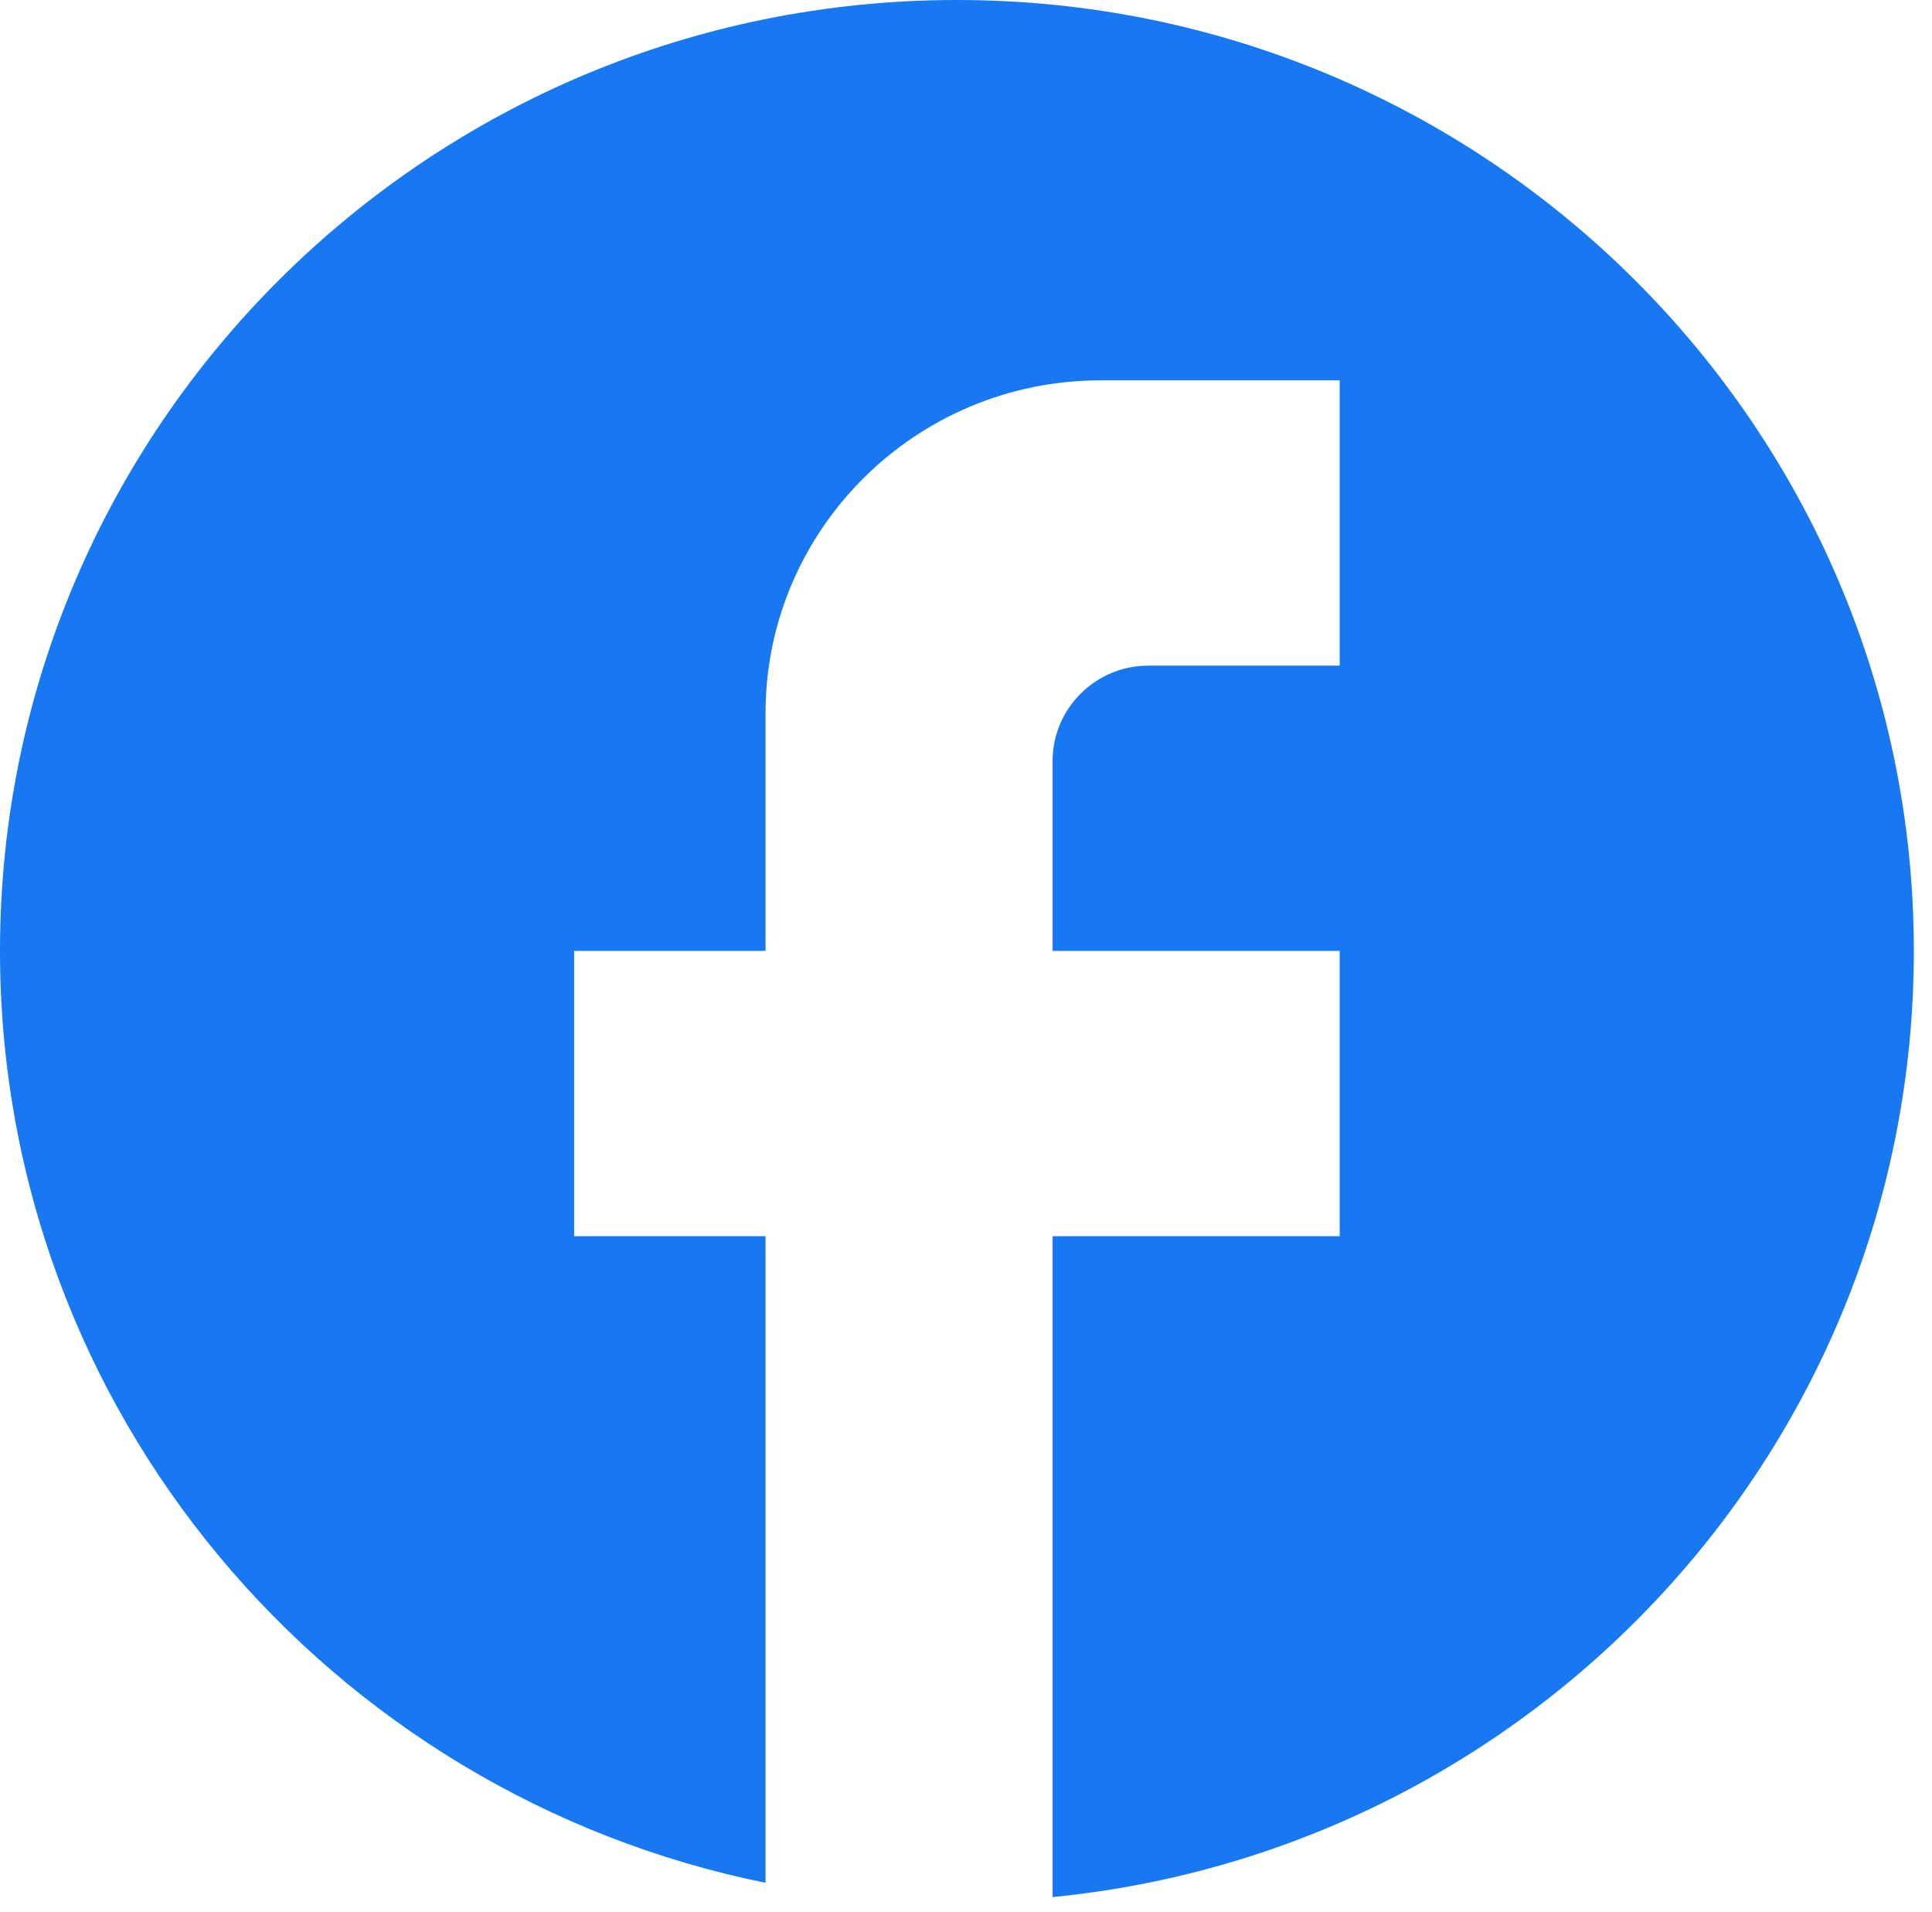 <svg width="95" height="94" viewBox="0 0 95 94" fill="none" xmlns="http://www.w3.org/2000/svg">
<path d="M94.107 46.756C94.107 20.947 73.027 0 47.054 0C21.08 0 0 20.947 0 46.756C0 69.386 16.186 88.228 37.643 92.576V60.782H28.232V46.756H37.643V35.067C37.643 26.043 45.03 18.702 54.112 18.702H65.875V32.729H56.464C53.876 32.729 51.759 34.833 51.759 37.405V46.756H65.875V60.782H51.759V93.278C75.521 90.94 94.107 71.022 94.107 46.756Z" fill="#1778F2"/>
</svg>
